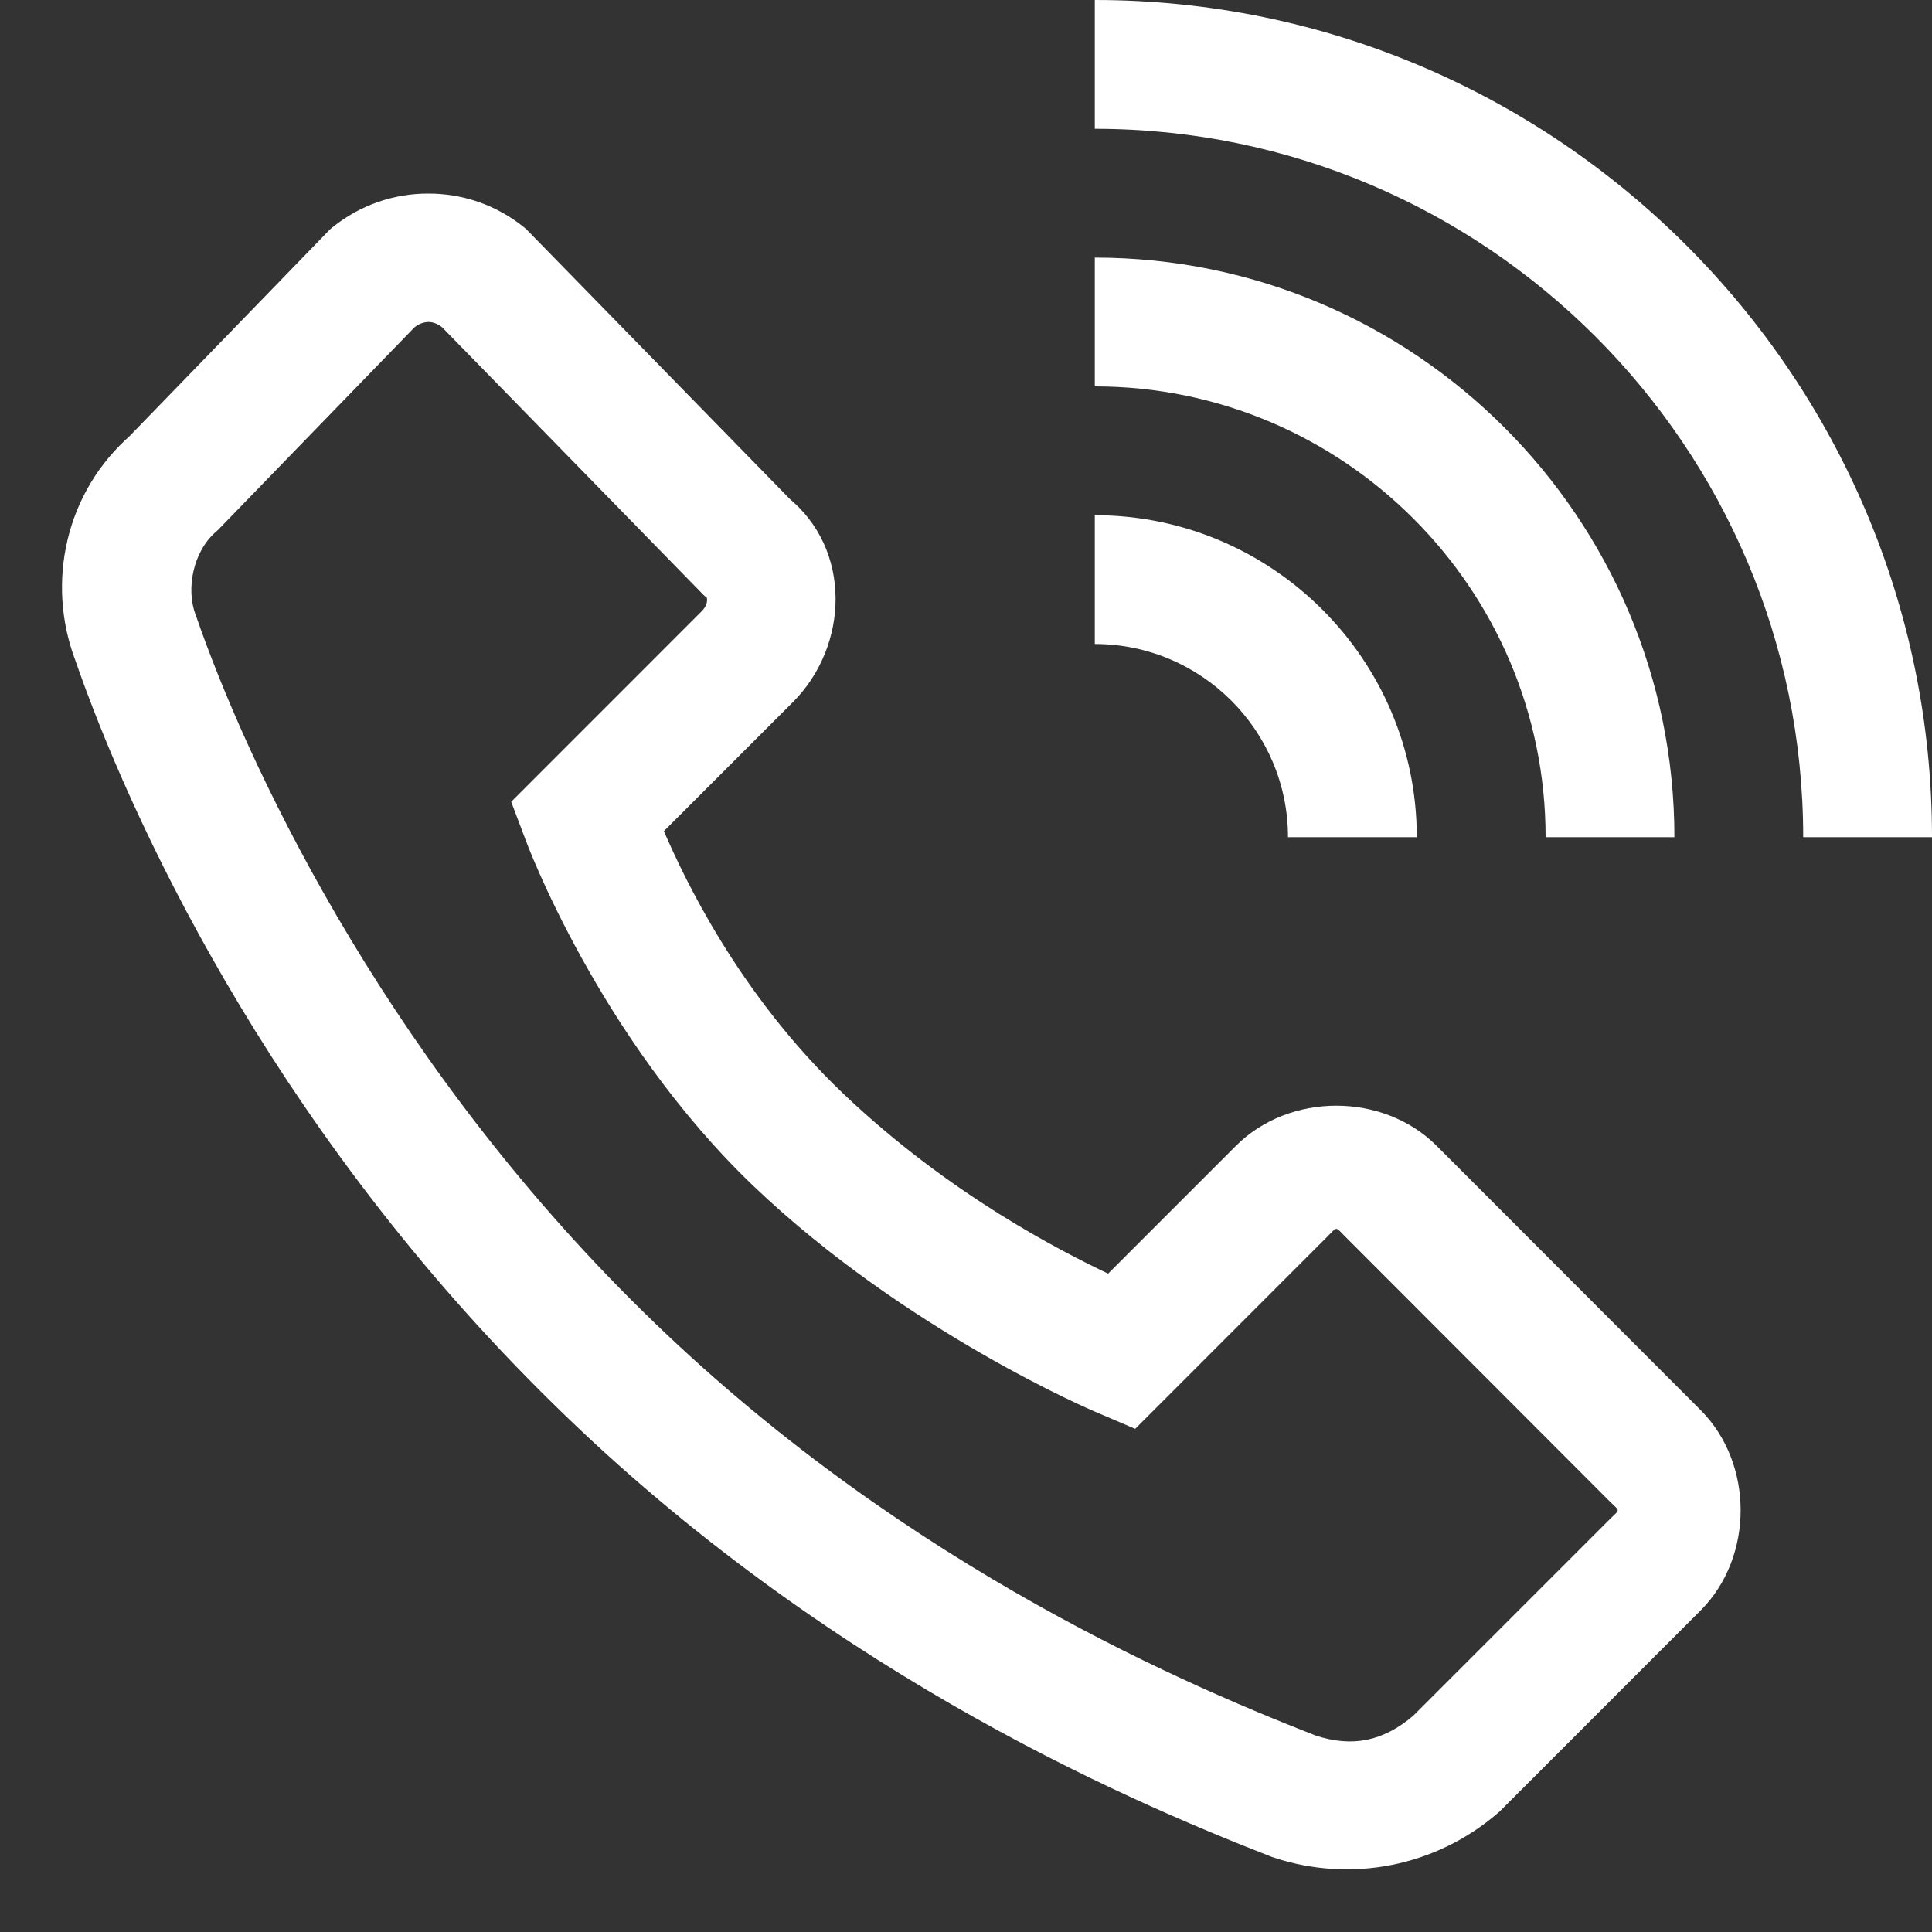 <svg width="30" height="30" viewBox="0 0 30 30" fill="none" xmlns="http://www.w3.org/2000/svg">
<rect x="0" y="0" width="30" height="30" fill="#333333" stroke="none"/>
<path d="M17 0V2C23.065 2 28 6.935 28 13H30C30 5.832 24.168 0 17 0ZM6.65 3.006C6.114 3.004 5.593 3.186 5.174 3.521L5.125 3.561L1.98 6.805L2.047 6.742C1.007 7.638 0.719 9.054 1.166 10.244C2.009 12.674 4.156 17.373 8.395 21.605C12.641 25.857 17.389 27.913 19.738 28.83L19.762 28.838L19.785 28.846C20.373 29.04 21.002 29.079 21.609 28.959C22.217 28.838 22.783 28.562 23.252 28.158L23.282 28.133L26.406 25.008C27.236 24.178 27.236 22.724 26.406 21.895L22.309 17.793C21.477 16.961 20.023 16.961 19.191 17.793L17.207 19.777C16.497 19.438 14.749 18.559 13.087 16.975C11.449 15.411 10.612 13.605 10.309 12.906L12.309 10.906C13.186 10.029 13.236 8.522 12.225 7.716L12.316 7.801L8.174 3.561L8.127 3.521C7.708 3.186 7.187 3.004 6.65 3.006V3.006ZM17 4V6C20.859 6 24 9.14 24 13H26C26 8.038 21.963 4 17 4ZM6.652 5C6.724 5 6.794 5.027 6.863 5.08L10.93 9.244L10.979 9.284C10.967 9.274 11.017 9.37 10.895 9.492L7.938 12.45L8.166 13.054C8.166 13.054 9.295 16.122 11.707 18.423C14.079 20.685 17.004 21.921 17.004 21.921L17.627 22.187L20.605 19.208C20.774 19.04 20.726 19.04 20.895 19.208L24.992 23.31C25.162 23.48 25.162 23.424 24.992 23.595L21.945 26.642C21.481 27.036 21.002 27.139 20.425 26.948C18.164 26.064 13.739 24.128 9.809 20.192C5.851 16.239 3.799 11.748 3.047 9.572L3.043 9.56L3.037 9.546C2.886 9.146 2.997 8.565 3.352 8.259L3.385 8.229L6.439 5.08C6.5 5.031 6.574 5.002 6.652 5ZM17 8V10C18.654 10 20 11.346 20 13H22C22 10.243 19.757 8 17 8Z" fill="white"/>
</svg>
